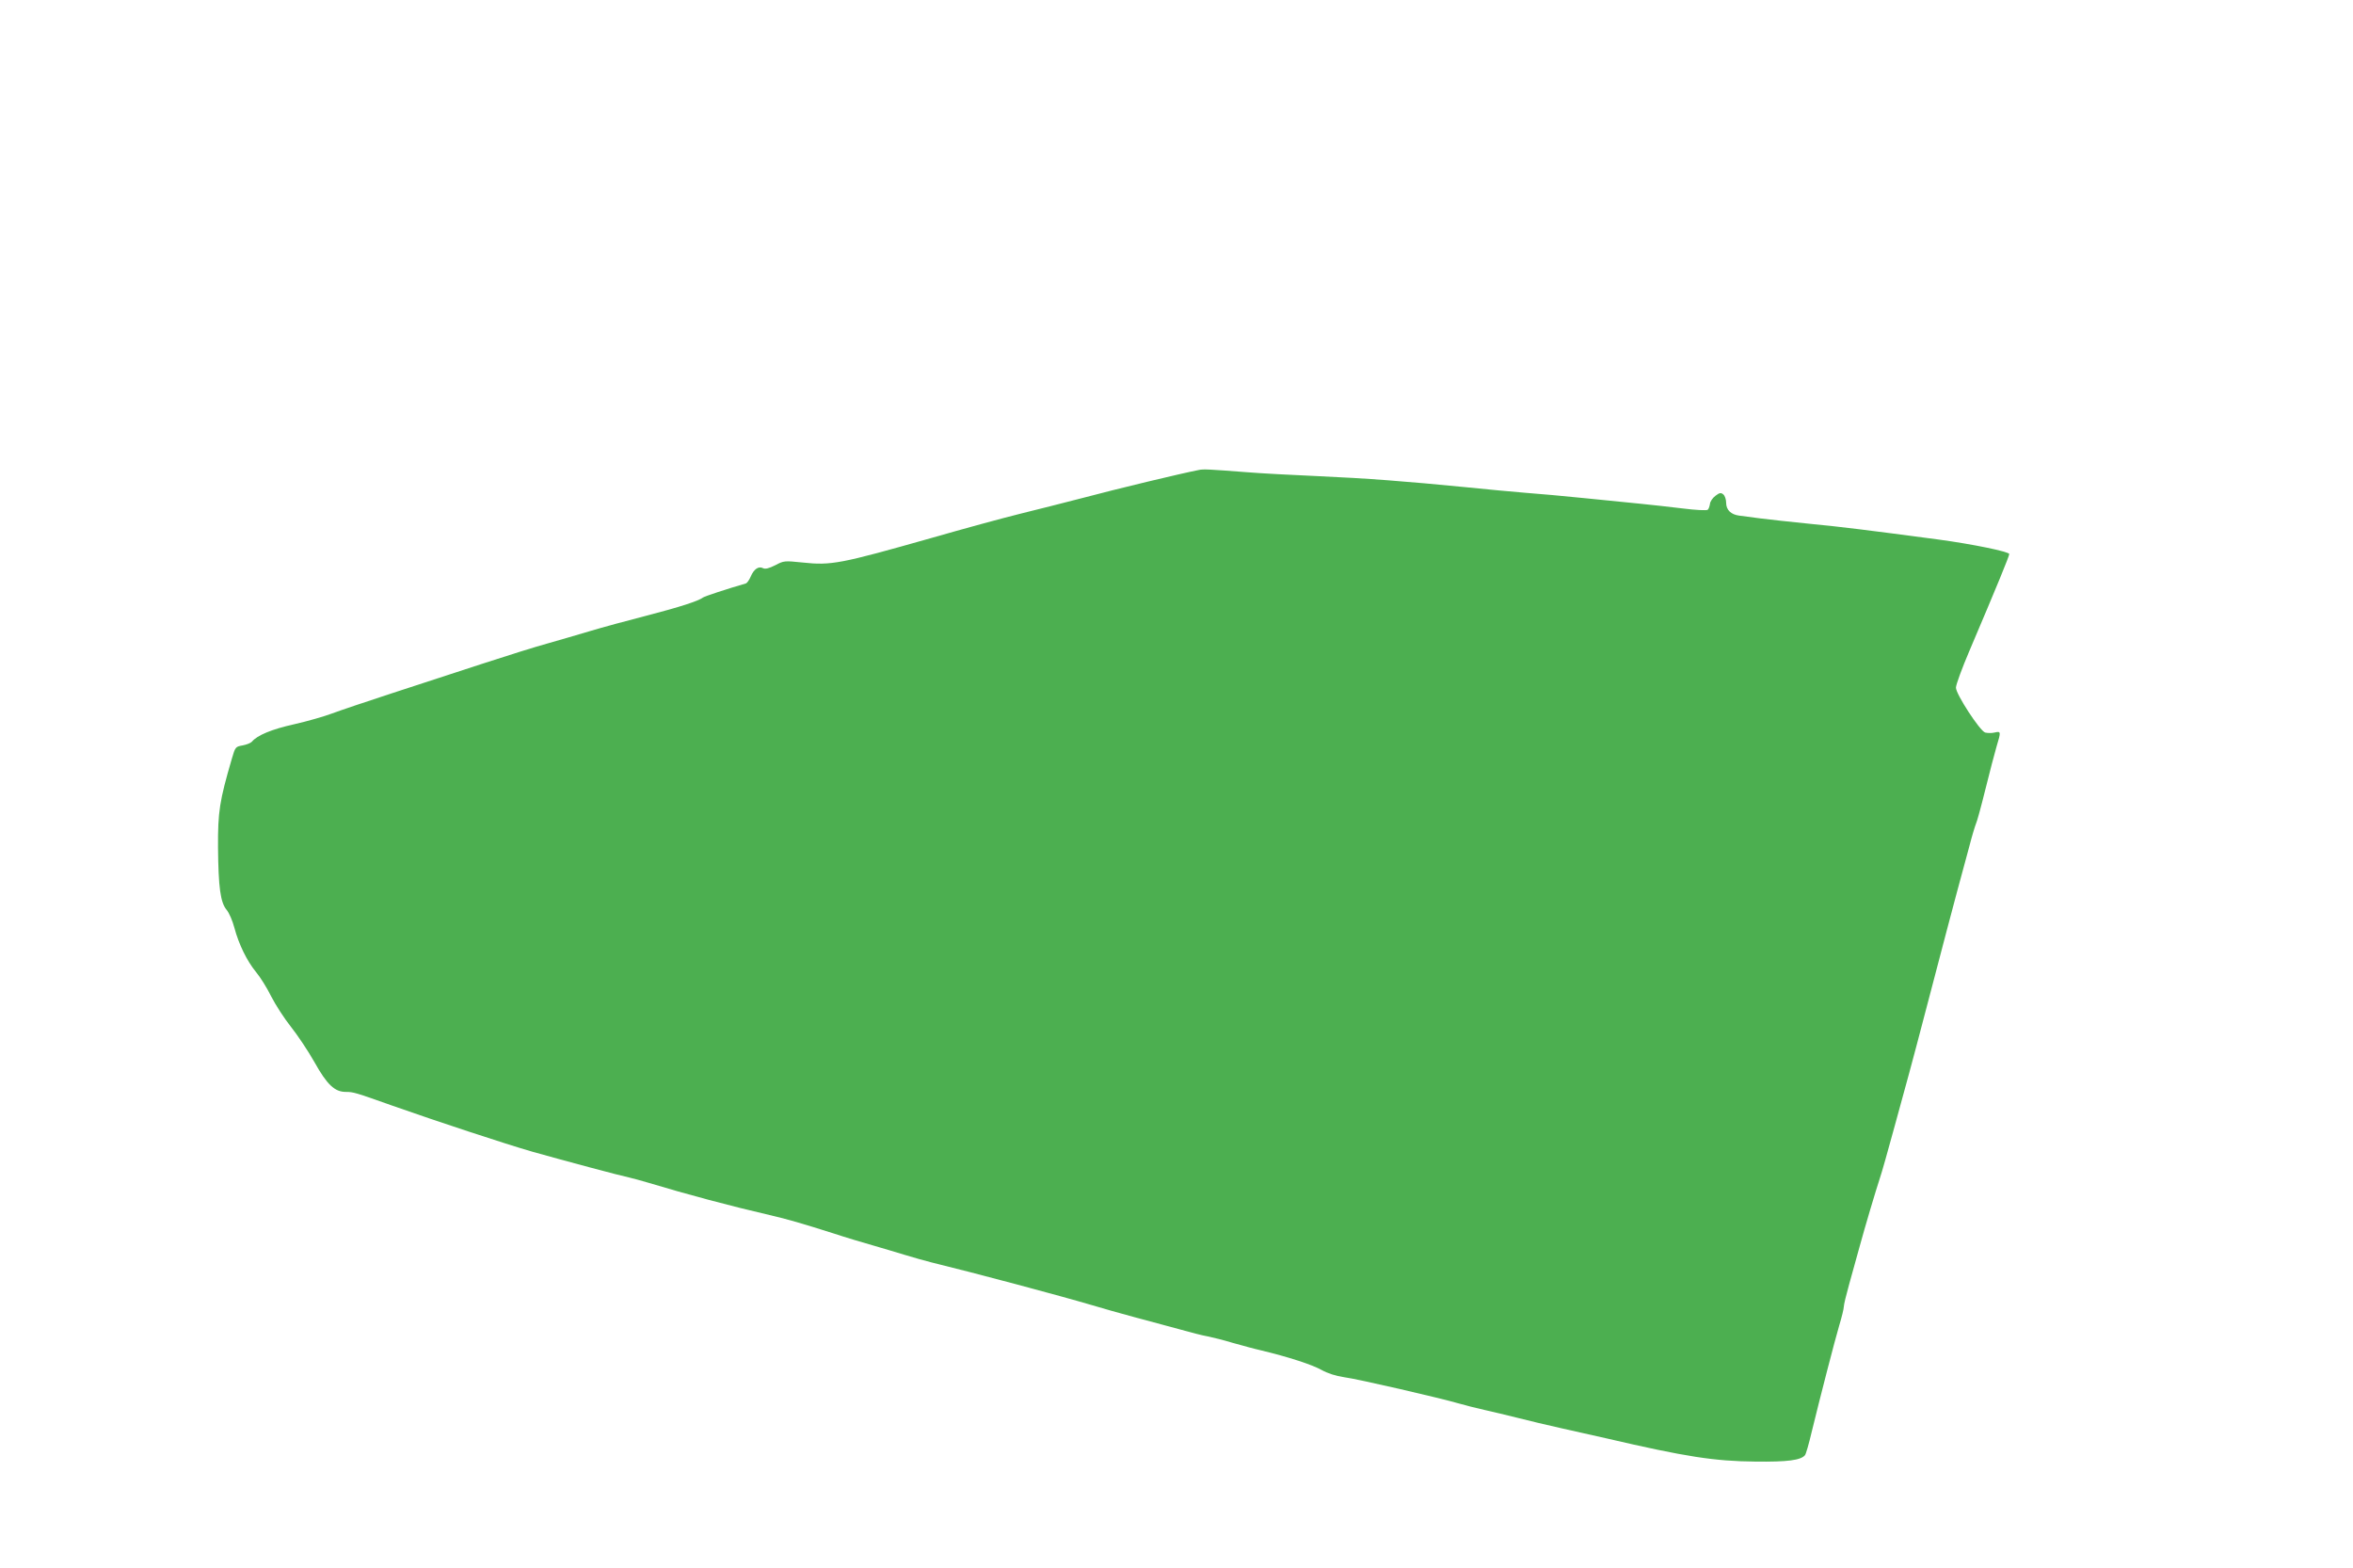 <?xml version="1.0" standalone="no"?>
<!DOCTYPE svg PUBLIC "-//W3C//DTD SVG 20010904//EN"
 "http://www.w3.org/TR/2001/REC-SVG-20010904/DTD/svg10.dtd">
<svg version="1.0" xmlns="http://www.w3.org/2000/svg"
 width="1280pt" height="853pt" viewBox="0 0 1280 853"
 preserveAspectRatio="xMidYMid meet">
<g transform="translate(0,853) scale(0.1,-0.1)"
fill="#4caf50" stroke="none">
<path d="M6520 5973 c-102 -20 -435 -100 -635 -153 -88 -23 -239 -61 -336 -85
-97 -24 -313 -83 -480 -131 -498 -141 -546 -151 -704 -134 -97 10 -101 10
-148 -15 -34 -17 -54 -22 -66 -16 -24 13 -50 -5 -67 -45 -8 -19 -20 -36 -27
-38 -104 -30 -224 -70 -232 -76 -24 -19 -126 -52 -307 -99 -106 -27 -245 -65
-308 -84 -63 -19 -167 -49 -230 -67 -63 -17 -225 -68 -360 -112 -135 -44 -355
-116 -490 -160 -135 -44 -280 -93 -323 -109 -42 -16 -136 -43 -207 -59 -122
-27 -201 -60 -230 -95 -6 -7 -29 -16 -50 -20 -39 -7 -40 -8 -59 -73 -67 -230
-76 -287 -75 -482 2 -218 13 -299 47 -340 13 -15 32 -59 42 -97 24 -90 68
-180 117 -240 22 -26 60 -86 83 -133 24 -47 72 -121 107 -165 35 -44 93 -130
128 -192 69 -124 111 -163 171 -163 41 0 51 -3 254 -75 229 -81 620 -210 760
-250 170 -48 484 -132 525 -140 19 -4 69 -18 110 -30 205 -62 445 -126 657
-175 96 -22 181 -47 348 -100 66 -22 161 -50 210 -64 50 -14 128 -38 175 -52
47 -14 112 -33 145 -41 238 -58 706 -183 875 -233 52 -16 156 -45 230 -65 74
-20 184 -50 245 -66 60 -17 130 -35 155 -39 25 -5 86 -20 135 -35 50 -14 119
-33 155 -41 150 -36 278 -78 328 -106 34 -19 77 -33 124 -40 71 -9 522 -113
628 -144 30 -9 91 -24 135 -34 44 -10 125 -29 180 -43 55 -14 163 -40 240 -57
77 -17 187 -42 245 -55 430 -100 586 -124 810 -126 173 -2 246 7 269 35 5 6
21 61 35 121 49 201 126 499 151 584 14 46 25 92 25 102 0 11 13 65 29 122 16
56 41 147 56 202 31 114 89 308 111 375 9 25 45 153 81 285 36 132 71 260 78
285 7 25 61 227 119 450 58 223 122 464 141 535 20 72 49 181 66 244 16 63 34
121 38 130 5 9 28 93 51 186 23 94 51 199 61 234 25 82 24 84 -11 76 -16 -4
-39 -3 -51 0 -29 9 -159 209 -159 244 0 16 33 106 74 202 152 357 216 514 216
525 0 13 -200 54 -385 79 -400 53 -520 68 -695 85 -107 11 -231 24 -275 30
-44 6 -95 13 -114 15 -45 6 -71 31 -71 70 0 18 -7 38 -15 45 -13 11 -21 10
-43 -7 -15 -11 -29 -31 -30 -44 -2 -13 -7 -28 -12 -32 -4 -5 -66 -2 -136 7
-71 9 -176 20 -234 26 -58 6 -193 19 -300 30 -107 11 -251 24 -320 29 -69 6
-217 19 -330 31 -316 31 -532 48 -805 60 -137 6 -308 15 -380 21 -210 16 -239
18 -265 12z"/>
</g>
</svg>
